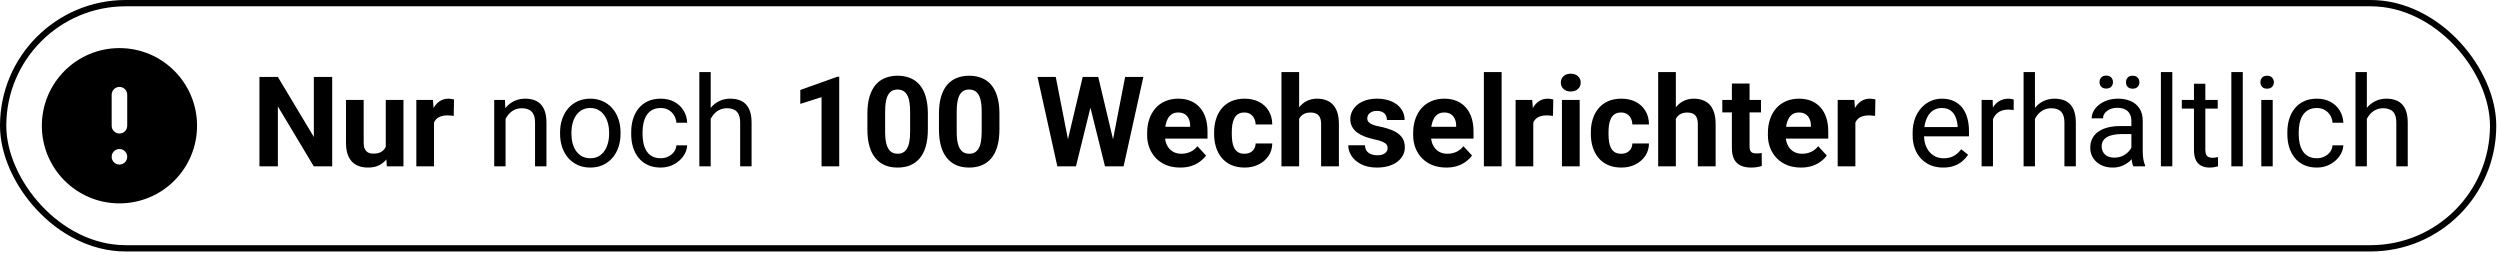 <svg xmlns="http://www.w3.org/2000/svg" width="431" height="44" viewBox="0 0 431 44" fill="none"><rect x="0.542" y="0.542" width="429.274" height="42.268" rx="21.134" stroke="black" stroke-width="1.084"></rect><g clip-path="url(#clip0_8382_942)"><path d="M20.593 8.291C13.2 8.291 7.214 14.289 7.214 21.678C7.214 29.067 13.2 35.061 20.593 35.061C27.986 35.061 33.972 29.071 33.972 21.678C33.972 14.285 27.986 8.291 20.593 8.291ZM19.253 27.029C19.253 26.288 19.851 25.69 20.593 25.69C21.334 25.69 21.933 26.288 21.933 27.029C21.933 27.771 21.334 28.369 20.593 28.369C19.851 28.369 19.253 27.771 19.253 27.029ZM21.933 21.678C21.933 22.42 21.334 23.018 20.593 23.018C19.851 23.018 19.253 22.42 19.253 21.678V16.326C19.253 15.585 19.851 14.986 20.593 14.986C21.334 14.986 21.933 15.585 21.933 16.326V21.678Z" fill="black"></path></g><path d="M57.27 13.266V28.676H54.095L47.904 18.346V28.676H44.728V13.266H47.904L54.106 23.606V13.266H57.27ZM66.508 25.935V17.224H69.556V28.676H66.688L66.508 25.935ZM66.846 23.585L67.746 23.564C67.746 24.326 67.658 25.035 67.481 25.691C67.305 26.34 67.04 26.905 66.688 27.385C66.335 27.857 65.89 28.228 65.354 28.496C64.818 28.757 64.186 28.888 63.459 28.888C62.902 28.888 62.387 28.81 61.914 28.655C61.449 28.492 61.046 28.242 60.708 27.903C60.376 27.558 60.115 27.116 59.925 26.58C59.741 26.037 59.649 25.384 59.649 24.622V17.224H62.697V24.643C62.697 24.982 62.736 25.268 62.814 25.501C62.899 25.734 63.015 25.924 63.163 26.072C63.311 26.22 63.484 26.326 63.682 26.39C63.886 26.453 64.112 26.485 64.359 26.485C64.987 26.485 65.481 26.358 65.841 26.104C66.208 25.85 66.465 25.504 66.614 25.067C66.769 24.622 66.846 24.128 66.846 23.585ZM74.824 19.722V28.676H71.776V17.224H74.644L74.824 19.722ZM78.275 17.15L78.222 19.976C78.073 19.955 77.894 19.937 77.682 19.923C77.477 19.902 77.29 19.891 77.121 19.891C76.691 19.891 76.317 19.948 75.999 20.061C75.689 20.166 75.427 20.325 75.216 20.537C75.011 20.748 74.856 21.006 74.75 21.309C74.651 21.613 74.595 21.959 74.581 22.347L73.967 22.156C73.967 21.415 74.041 20.734 74.189 20.113C74.337 19.485 74.552 18.939 74.835 18.473C75.124 18.007 75.477 17.647 75.893 17.393C76.309 17.139 76.786 17.012 77.322 17.012C77.491 17.012 77.664 17.026 77.841 17.055C78.017 17.076 78.162 17.108 78.275 17.15ZM87.16 19.669V28.676H85.202V17.224H87.054L87.16 19.669ZM86.694 22.516L85.879 22.484C85.886 21.701 86.003 20.978 86.229 20.315C86.454 19.644 86.772 19.062 87.181 18.568C87.59 18.074 88.077 17.693 88.642 17.425C89.213 17.15 89.845 17.012 90.536 17.012C91.101 17.012 91.609 17.09 92.06 17.245C92.512 17.393 92.897 17.633 93.214 17.965C93.539 18.297 93.786 18.727 93.955 19.256C94.124 19.778 94.209 20.417 94.209 21.172V28.676H92.24V21.151C92.24 20.551 92.152 20.071 91.976 19.711C91.799 19.344 91.542 19.08 91.203 18.918C90.864 18.748 90.448 18.663 89.954 18.663C89.467 18.663 89.023 18.766 88.621 18.97C88.225 19.175 87.883 19.457 87.594 19.817C87.312 20.177 87.09 20.59 86.927 21.055C86.772 21.514 86.694 22.001 86.694 22.516ZM96.556 23.077V22.834C96.556 22.008 96.676 21.242 96.916 20.537C97.156 19.824 97.502 19.207 97.953 18.685C98.405 18.155 98.952 17.746 99.594 17.457C100.236 17.16 100.955 17.012 101.753 17.012C102.557 17.012 103.28 17.16 103.923 17.457C104.572 17.746 105.122 18.155 105.574 18.685C106.032 19.207 106.382 19.824 106.621 20.537C106.861 21.242 106.981 22.008 106.981 22.834V23.077C106.981 23.902 106.861 24.668 106.621 25.374C106.382 26.079 106.032 26.697 105.574 27.226C105.122 27.748 104.575 28.157 103.933 28.454C103.298 28.743 102.578 28.888 101.774 28.888C100.97 28.888 100.246 28.743 99.604 28.454C98.962 28.157 98.412 27.748 97.953 27.226C97.502 26.697 97.156 26.079 96.916 25.374C96.676 24.668 96.556 23.902 96.556 23.077ZM98.514 22.834V23.077C98.514 23.648 98.581 24.188 98.715 24.696C98.849 25.197 99.05 25.642 99.319 26.03C99.594 26.418 99.936 26.725 100.345 26.951C100.754 27.169 101.231 27.279 101.774 27.279C102.31 27.279 102.779 27.169 103.182 26.951C103.591 26.725 103.93 26.418 104.198 26.03C104.466 25.642 104.667 25.197 104.801 24.696C104.942 24.188 105.013 23.648 105.013 23.077V22.834C105.013 22.269 104.942 21.736 104.801 21.235C104.667 20.727 104.462 20.279 104.187 19.891C103.919 19.496 103.58 19.186 103.171 18.96C102.769 18.734 102.296 18.621 101.753 18.621C101.217 18.621 100.744 18.734 100.335 18.96C99.932 19.186 99.594 19.496 99.319 19.891C99.05 20.279 98.849 20.727 98.715 21.235C98.581 21.736 98.514 22.269 98.514 22.834ZM113.911 27.279C114.377 27.279 114.807 27.184 115.202 26.993C115.598 26.802 115.922 26.541 116.176 26.21C116.43 25.871 116.575 25.487 116.61 25.056H118.473C118.438 25.734 118.208 26.365 117.785 26.951C117.369 27.529 116.822 27.998 116.144 28.358C115.467 28.711 114.723 28.888 113.911 28.888C113.05 28.888 112.299 28.736 111.657 28.433C111.022 28.129 110.493 27.713 110.069 27.184C109.653 26.654 109.339 26.047 109.127 25.363C108.923 24.672 108.82 23.941 108.82 23.172V22.728C108.82 21.959 108.923 21.232 109.127 20.547C109.339 19.856 109.653 19.246 110.069 18.716C110.493 18.187 111.022 17.771 111.657 17.468C112.299 17.164 113.05 17.012 113.911 17.012C114.807 17.012 115.591 17.196 116.261 17.563C116.931 17.923 117.457 18.416 117.838 19.044C118.226 19.665 118.438 20.371 118.473 21.161H116.61C116.575 20.689 116.441 20.262 116.208 19.881C115.982 19.5 115.672 19.196 115.277 18.97C114.888 18.738 114.433 18.621 113.911 18.621C113.311 18.621 112.807 18.741 112.398 18.981C111.996 19.214 111.674 19.531 111.435 19.933C111.202 20.329 111.032 20.77 110.927 21.256C110.828 21.736 110.778 22.227 110.778 22.728V23.172C110.778 23.673 110.828 24.167 110.927 24.654C111.025 25.141 111.191 25.582 111.424 25.977C111.664 26.372 111.985 26.69 112.387 26.93C112.796 27.162 113.304 27.279 113.911 27.279ZM122.524 12.419V28.676H120.566V12.419H122.524ZM122.058 22.516L121.243 22.484C121.25 21.701 121.367 20.978 121.593 20.315C121.818 19.644 122.136 19.062 122.545 18.568C122.954 18.074 123.441 17.693 124.006 17.425C124.577 17.15 125.209 17.012 125.9 17.012C126.465 17.012 126.973 17.09 127.424 17.245C127.876 17.393 128.261 17.633 128.578 17.965C128.903 18.297 129.15 18.727 129.319 19.256C129.488 19.778 129.573 20.417 129.573 21.172V28.676H127.604V21.151C127.604 20.551 127.516 20.071 127.34 19.711C127.163 19.344 126.906 19.08 126.567 18.918C126.228 18.748 125.812 18.663 125.318 18.663C124.831 18.663 124.387 18.766 123.985 18.97C123.589 19.175 123.247 19.457 122.958 19.817C122.676 20.177 122.453 20.59 122.291 21.055C122.136 21.514 122.058 22.001 122.058 22.516ZM144.682 13.234V28.676H141.634V16.748L137.972 17.912V15.509L144.354 13.234H144.682ZM159.963 19.616V22.283C159.963 23.44 159.839 24.439 159.592 25.278C159.345 26.111 158.989 26.796 158.523 27.332C158.064 27.861 157.518 28.253 156.883 28.507C156.248 28.761 155.542 28.888 154.766 28.888C154.145 28.888 153.566 28.81 153.03 28.655C152.494 28.492 152.01 28.242 151.58 27.903C151.157 27.565 150.79 27.138 150.479 26.623C150.176 26.101 149.943 25.48 149.781 24.76C149.618 24.04 149.537 23.215 149.537 22.283V19.616C149.537 18.459 149.661 17.468 149.908 16.642C150.162 15.809 150.518 15.128 150.977 14.599C151.442 14.07 151.993 13.682 152.628 13.435C153.263 13.181 153.968 13.054 154.745 13.054C155.366 13.054 155.941 13.135 156.47 13.297C157.006 13.453 157.489 13.696 157.92 14.028C158.35 14.359 158.717 14.786 159.021 15.308C159.324 15.823 159.557 16.441 159.719 17.16C159.881 17.873 159.963 18.692 159.963 19.616ZM156.904 22.685V19.203C156.904 18.646 156.872 18.159 156.808 17.743C156.752 17.326 156.664 16.974 156.544 16.684C156.424 16.388 156.276 16.148 156.099 15.965C155.923 15.781 155.722 15.647 155.496 15.562C155.27 15.478 155.02 15.435 154.745 15.435C154.399 15.435 154.092 15.502 153.824 15.636C153.563 15.771 153.34 15.986 153.157 16.282C152.974 16.571 152.832 16.959 152.734 17.446C152.642 17.926 152.596 18.512 152.596 19.203V22.685C152.596 23.243 152.624 23.733 152.681 24.157C152.744 24.58 152.836 24.943 152.956 25.247C153.083 25.543 153.231 25.787 153.4 25.977C153.577 26.16 153.778 26.294 154.004 26.379C154.237 26.464 154.491 26.506 154.766 26.506C155.104 26.506 155.404 26.439 155.665 26.305C155.934 26.164 156.159 25.945 156.343 25.649C156.533 25.346 156.674 24.95 156.766 24.463C156.858 23.977 156.904 23.384 156.904 22.685ZM172.301 19.616V22.283C172.301 23.44 172.177 24.439 171.93 25.278C171.684 26.111 171.327 26.796 170.861 27.332C170.403 27.861 169.856 28.253 169.221 28.507C168.586 28.761 167.88 28.888 167.104 28.888C166.483 28.888 165.905 28.81 165.368 28.655C164.832 28.492 164.349 28.242 163.918 27.903C163.495 27.565 163.128 27.138 162.818 26.623C162.514 26.101 162.281 25.48 162.119 24.76C161.957 24.04 161.876 23.215 161.876 22.283V19.616C161.876 18.459 161.999 17.468 162.246 16.642C162.5 15.809 162.856 15.128 163.315 14.599C163.781 14.07 164.331 13.682 164.966 13.435C165.601 13.181 166.307 13.054 167.083 13.054C167.704 13.054 168.279 13.135 168.808 13.297C169.344 13.453 169.828 13.696 170.258 14.028C170.689 14.359 171.056 14.786 171.359 15.308C171.662 15.823 171.895 16.441 172.057 17.16C172.22 17.873 172.301 18.692 172.301 19.616ZM169.242 22.685V19.203C169.242 18.646 169.21 18.159 169.147 17.743C169.09 17.326 169.002 16.974 168.882 16.684C168.762 16.388 168.614 16.148 168.438 15.965C168.261 15.781 168.06 15.647 167.834 15.562C167.609 15.478 167.358 15.435 167.083 15.435C166.737 15.435 166.43 15.502 166.162 15.636C165.901 15.771 165.679 15.986 165.495 16.282C165.312 16.571 165.171 16.959 165.072 17.446C164.98 17.926 164.934 18.512 164.934 19.203V22.685C164.934 23.243 164.963 23.733 165.019 24.157C165.083 24.58 165.174 24.943 165.294 25.247C165.421 25.543 165.569 25.787 165.739 25.977C165.915 26.16 166.116 26.294 166.342 26.379C166.575 26.464 166.829 26.506 167.104 26.506C167.443 26.506 167.743 26.439 168.004 26.305C168.272 26.164 168.498 25.945 168.681 25.649C168.872 25.346 169.013 24.95 169.105 24.463C169.196 23.977 169.242 23.384 169.242 22.685ZM183.589 26.231L186.658 13.266H188.373L188.764 15.425L185.494 28.676H183.652L183.589 26.231ZM182.012 13.266L184.552 26.231L184.34 28.676H182.287L178.868 13.266H182.012ZM191.463 26.178L193.972 13.266H197.115L193.707 28.676H191.654L191.463 26.178ZM189.336 13.266L192.427 26.284L192.342 28.676H190.5L187.209 15.414L187.632 13.266H189.336ZM203.474 28.888C202.585 28.888 201.787 28.747 201.082 28.464C200.376 28.175 199.776 27.776 199.282 27.268C198.796 26.76 198.422 26.171 198.161 25.501C197.899 24.823 197.769 24.104 197.769 23.342V22.918C197.769 22.05 197.892 21.256 198.139 20.537C198.386 19.817 198.739 19.193 199.198 18.663C199.663 18.134 200.228 17.729 200.891 17.446C201.554 17.157 202.302 17.012 203.135 17.012C203.946 17.012 204.666 17.146 205.294 17.415C205.922 17.683 206.448 18.064 206.871 18.558C207.302 19.052 207.626 19.644 207.845 20.336C208.064 21.02 208.173 21.782 208.173 22.622V23.892H199.071V21.86H205.178V21.627C205.178 21.204 205.1 20.826 204.945 20.494C204.797 20.156 204.571 19.888 204.267 19.69C203.964 19.492 203.576 19.394 203.103 19.394C202.701 19.394 202.355 19.482 202.066 19.658C201.777 19.835 201.54 20.082 201.357 20.399C201.18 20.717 201.046 21.091 200.955 21.521C200.87 21.945 200.828 22.41 200.828 22.918V23.342C200.828 23.8 200.891 24.224 201.018 24.612C201.152 25 201.339 25.335 201.579 25.617C201.826 25.899 202.122 26.118 202.468 26.273C202.821 26.429 203.22 26.506 203.664 26.506C204.215 26.506 204.726 26.4 205.199 26.189C205.679 25.97 206.091 25.642 206.437 25.204L207.919 26.813C207.679 27.159 207.351 27.491 206.935 27.808C206.525 28.125 206.031 28.387 205.453 28.591C204.874 28.789 204.215 28.888 203.474 28.888ZM214.531 26.506C214.905 26.506 215.237 26.436 215.526 26.294C215.816 26.146 216.041 25.942 216.204 25.681C216.373 25.413 216.461 25.099 216.468 24.739H219.336C219.329 25.543 219.114 26.259 218.691 26.887C218.268 27.508 217.7 27.998 216.987 28.358C216.274 28.711 215.477 28.888 214.595 28.888C213.706 28.888 212.93 28.739 212.266 28.443C211.61 28.147 211.063 27.738 210.626 27.215C210.188 26.686 209.86 26.072 209.642 25.374C209.423 24.668 209.313 23.913 209.313 23.109V22.802C209.313 21.99 209.423 21.235 209.642 20.537C209.86 19.831 210.188 19.217 210.626 18.695C211.063 18.166 211.61 17.753 212.266 17.457C212.923 17.16 213.692 17.012 214.574 17.012C215.512 17.012 216.334 17.192 217.04 17.552C217.752 17.912 218.31 18.427 218.712 19.097C219.121 19.761 219.329 20.547 219.336 21.458H216.468C216.461 21.077 216.38 20.731 216.225 20.42C216.077 20.11 215.858 19.863 215.569 19.68C215.286 19.489 214.937 19.394 214.521 19.394C214.076 19.394 213.713 19.489 213.431 19.68C213.148 19.863 212.93 20.117 212.774 20.442C212.619 20.759 212.51 21.122 212.446 21.532C212.39 21.934 212.362 22.357 212.362 22.802V23.109C212.362 23.553 212.39 23.98 212.446 24.389C212.503 24.799 212.609 25.162 212.764 25.48C212.926 25.797 213.148 26.047 213.431 26.231C213.713 26.415 214.08 26.506 214.531 26.506ZM223.97 12.419V28.676H220.922V12.419H223.97ZM223.536 22.548H222.7C222.707 21.75 222.813 21.017 223.017 20.346C223.222 19.669 223.515 19.083 223.896 18.589C224.277 18.088 224.732 17.7 225.261 17.425C225.797 17.15 226.39 17.012 227.039 17.012C227.604 17.012 228.115 17.093 228.574 17.256C229.039 17.411 229.438 17.665 229.77 18.018C230.108 18.364 230.37 18.819 230.553 19.383C230.736 19.948 230.828 20.632 230.828 21.436V28.676H227.759V21.415C227.759 20.907 227.685 20.509 227.537 20.219C227.395 19.923 227.187 19.715 226.912 19.595C226.644 19.468 226.312 19.404 225.917 19.404C225.48 19.404 225.106 19.485 224.795 19.648C224.492 19.81 224.248 20.036 224.065 20.325C223.882 20.607 223.747 20.939 223.663 21.32C223.578 21.701 223.536 22.11 223.536 22.548ZM239.229 25.511C239.229 25.293 239.166 25.095 239.039 24.919C238.912 24.742 238.675 24.58 238.33 24.432C237.991 24.276 237.501 24.135 236.858 24.008C236.28 23.881 235.74 23.723 235.239 23.532C234.745 23.334 234.315 23.098 233.948 22.823C233.588 22.548 233.306 22.223 233.101 21.849C232.897 21.468 232.794 21.034 232.794 20.547C232.794 20.068 232.897 19.616 233.101 19.193C233.313 18.769 233.613 18.395 234.001 18.071C234.396 17.739 234.876 17.482 235.44 17.298C236.012 17.108 236.654 17.012 237.367 17.012C238.361 17.012 239.215 17.171 239.928 17.489C240.648 17.806 241.198 18.244 241.579 18.801C241.967 19.351 242.161 19.979 242.161 20.685H239.113C239.113 20.389 239.049 20.124 238.922 19.891C238.802 19.651 238.612 19.464 238.351 19.33C238.097 19.189 237.765 19.119 237.356 19.119C237.017 19.119 236.724 19.179 236.477 19.299C236.231 19.411 236.04 19.567 235.906 19.764C235.779 19.955 235.715 20.166 235.715 20.399C235.715 20.576 235.751 20.734 235.821 20.875C235.899 21.01 236.022 21.133 236.192 21.246C236.361 21.359 236.58 21.465 236.848 21.564C237.123 21.655 237.462 21.74 237.864 21.817C238.69 21.987 239.427 22.209 240.076 22.484C240.725 22.752 241.24 23.119 241.621 23.585C242.002 24.044 242.193 24.647 242.193 25.395C242.193 25.903 242.08 26.369 241.854 26.792C241.628 27.215 241.304 27.586 240.88 27.903C240.457 28.214 239.949 28.457 239.356 28.634C238.771 28.803 238.111 28.888 237.377 28.888C236.312 28.888 235.408 28.697 234.668 28.316C233.934 27.935 233.376 27.452 232.995 26.866C232.621 26.273 232.434 25.666 232.434 25.046H235.324C235.338 25.462 235.444 25.797 235.641 26.051C235.846 26.305 236.103 26.488 236.414 26.601C236.731 26.714 237.074 26.771 237.441 26.771C237.836 26.771 238.164 26.718 238.425 26.612C238.686 26.499 238.884 26.351 239.018 26.168C239.159 25.977 239.229 25.758 239.229 25.511ZM249.334 28.888C248.445 28.888 247.648 28.747 246.942 28.464C246.237 28.175 245.637 27.776 245.143 27.268C244.656 26.76 244.282 26.171 244.021 25.501C243.76 24.823 243.63 24.104 243.63 23.342V22.918C243.63 22.05 243.753 21.256 244 20.537C244.247 19.817 244.6 19.193 245.059 18.663C245.524 18.134 246.089 17.729 246.752 17.446C247.415 17.157 248.163 17.012 248.996 17.012C249.807 17.012 250.527 17.146 251.155 17.415C251.783 17.683 252.309 18.064 252.732 18.558C253.162 19.052 253.487 19.644 253.706 20.336C253.924 21.02 254.034 21.782 254.034 22.622V23.892H244.932V21.86H251.038V21.627C251.038 21.204 250.961 20.826 250.806 20.494C250.657 20.156 250.432 19.888 250.128 19.69C249.825 19.492 249.437 19.394 248.964 19.394C248.562 19.394 248.216 19.482 247.927 19.658C247.637 19.835 247.401 20.082 247.218 20.399C247.041 20.717 246.907 21.091 246.815 21.521C246.731 21.945 246.688 22.41 246.688 22.918V23.342C246.688 23.8 246.752 24.224 246.879 24.612C247.013 25 247.2 25.335 247.44 25.617C247.687 25.899 247.983 26.118 248.329 26.273C248.682 26.429 249.08 26.506 249.525 26.506C250.075 26.506 250.587 26.4 251.06 26.189C251.539 25.97 251.952 25.642 252.298 25.204L253.78 26.813C253.54 27.159 253.212 27.491 252.795 27.808C252.386 28.125 251.892 28.387 251.314 28.591C250.735 28.789 250.075 28.888 249.334 28.888ZM258.879 12.419V28.676H255.82V12.419H258.879ZM264.337 19.722V28.676H261.289V17.224H264.158L264.337 19.722ZM267.788 17.15L267.735 19.976C267.587 19.955 267.407 19.937 267.195 19.923C266.99 19.902 266.804 19.891 266.634 19.891C266.204 19.891 265.83 19.948 265.512 20.061C265.202 20.166 264.941 20.325 264.729 20.537C264.524 20.748 264.369 21.006 264.263 21.309C264.165 21.613 264.108 21.959 264.094 22.347L263.48 22.156C263.48 21.415 263.554 20.734 263.702 20.113C263.851 19.485 264.066 18.939 264.348 18.473C264.637 18.007 264.99 17.647 265.406 17.393C265.823 17.139 266.299 17.012 266.835 17.012C267.005 17.012 267.177 17.026 267.354 17.055C267.53 17.076 267.675 17.108 267.788 17.15ZM272.336 17.224V28.676H269.278V17.224H272.336ZM269.087 14.239C269.087 13.795 269.242 13.428 269.553 13.139C269.863 12.849 270.28 12.705 270.802 12.705C271.317 12.705 271.73 12.849 272.04 13.139C272.358 13.428 272.516 13.795 272.516 14.239C272.516 14.684 272.358 15.051 272.04 15.34C271.73 15.629 271.317 15.774 270.802 15.774C270.28 15.774 269.863 15.629 269.553 15.34C269.242 15.051 269.087 14.684 269.087 14.239ZM279.478 26.506C279.852 26.506 280.184 26.436 280.473 26.294C280.762 26.146 280.988 25.942 281.15 25.681C281.32 25.413 281.408 25.099 281.415 24.739H284.283C284.276 25.543 284.061 26.259 283.638 26.887C283.214 27.508 282.646 27.998 281.934 28.358C281.221 28.711 280.424 28.888 279.542 28.888C278.652 28.888 277.876 28.739 277.213 28.443C276.557 28.147 276.01 27.738 275.573 27.215C275.135 26.686 274.807 26.072 274.588 25.374C274.369 24.668 274.26 23.913 274.26 23.109V22.802C274.26 21.99 274.369 21.235 274.588 20.537C274.807 19.831 275.135 19.217 275.573 18.695C276.01 18.166 276.557 17.753 277.213 17.457C277.869 17.16 278.638 17.012 279.52 17.012C280.459 17.012 281.281 17.192 281.986 17.552C282.699 17.912 283.257 18.427 283.659 19.097C284.068 19.761 284.276 20.547 284.283 21.458H281.415C281.408 21.077 281.327 20.731 281.171 20.42C281.023 20.11 280.805 19.863 280.515 19.68C280.233 19.489 279.884 19.394 279.467 19.394C279.023 19.394 278.66 19.489 278.377 19.68C278.095 19.863 277.876 20.117 277.721 20.442C277.566 20.759 277.456 21.122 277.393 21.532C277.337 21.934 277.308 22.357 277.308 22.802V23.109C277.308 23.553 277.337 23.98 277.393 24.389C277.449 24.799 277.555 25.162 277.711 25.48C277.873 25.797 278.095 26.047 278.377 26.231C278.66 26.415 279.026 26.506 279.478 26.506ZM288.916 12.419V28.676H285.868V12.419H288.916ZM288.482 22.548H287.646C287.653 21.75 287.759 21.017 287.964 20.346C288.168 19.669 288.461 19.083 288.842 18.589C289.223 18.088 289.678 17.7 290.208 17.425C290.744 17.15 291.337 17.012 291.986 17.012C292.55 17.012 293.062 17.093 293.52 17.256C293.986 17.411 294.385 17.665 294.716 18.018C295.055 18.364 295.316 18.819 295.5 19.383C295.683 19.948 295.775 20.632 295.775 21.436V28.676H292.705V21.415C292.705 20.907 292.631 20.509 292.483 20.219C292.342 19.923 292.134 19.715 291.859 19.595C291.591 19.468 291.259 19.404 290.864 19.404C290.426 19.404 290.052 19.485 289.742 19.648C289.439 19.81 289.195 20.036 289.012 20.325C288.828 20.607 288.694 20.939 288.609 21.32C288.525 21.701 288.482 22.11 288.482 22.548ZM303.594 17.224V19.383H296.926V17.224H303.594ZM298.577 14.398H301.625V25.226C301.625 25.557 301.668 25.811 301.752 25.988C301.844 26.164 301.978 26.288 302.154 26.358C302.331 26.422 302.553 26.453 302.821 26.453C303.012 26.453 303.181 26.446 303.329 26.432C303.484 26.411 303.615 26.39 303.721 26.369L303.731 28.612C303.47 28.697 303.188 28.764 302.885 28.814C302.581 28.863 302.246 28.888 301.879 28.888C301.209 28.888 300.623 28.778 300.122 28.559C299.628 28.334 299.247 27.974 298.979 27.48C298.711 26.986 298.577 26.337 298.577 25.532V14.398ZM310.492 28.888C309.603 28.888 308.806 28.747 308.1 28.464C307.394 28.175 306.795 27.776 306.301 27.268C305.814 26.76 305.44 26.171 305.179 25.501C304.918 24.823 304.787 24.104 304.787 23.342V22.918C304.787 22.05 304.911 21.256 305.158 20.537C305.405 19.817 305.757 19.193 306.216 18.663C306.682 18.134 307.246 17.729 307.91 17.446C308.573 17.157 309.321 17.012 310.153 17.012C310.965 17.012 311.684 17.146 312.312 17.415C312.94 17.683 313.466 18.064 313.889 18.558C314.32 19.052 314.644 19.644 314.863 20.336C315.082 21.02 315.191 21.782 315.191 22.622V23.892H306.089V21.86H312.196V21.627C312.196 21.204 312.118 20.826 311.963 20.494C311.815 20.156 311.589 19.888 311.286 19.69C310.982 19.492 310.594 19.394 310.122 19.394C309.719 19.394 309.374 19.482 309.084 19.658C308.795 19.835 308.559 20.082 308.375 20.399C308.199 20.717 308.065 21.091 307.973 21.521C307.888 21.945 307.846 22.41 307.846 22.918V23.342C307.846 23.8 307.91 24.224 308.037 24.612C308.171 25 308.358 25.335 308.597 25.617C308.844 25.899 309.141 26.118 309.487 26.273C309.839 26.429 310.238 26.506 310.683 26.506C311.233 26.506 311.744 26.4 312.217 26.189C312.697 25.97 313.11 25.642 313.456 25.204L314.937 26.813C314.697 27.159 314.369 27.491 313.953 27.808C313.544 28.125 313.05 28.387 312.471 28.591C311.893 28.789 311.233 28.888 310.492 28.888ZM319.867 19.722V28.676H316.819V17.224H319.687L319.867 19.722ZM323.317 17.15L323.264 19.976C323.116 19.955 322.936 19.937 322.725 19.923C322.52 19.902 322.333 19.891 322.164 19.891C321.733 19.891 321.359 19.948 321.042 20.061C320.731 20.166 320.47 20.325 320.258 20.537C320.054 20.748 319.899 21.006 319.793 21.309C319.694 21.613 319.638 21.959 319.623 22.347L319.01 22.156C319.01 21.415 319.084 20.734 319.232 20.113C319.38 19.485 319.595 18.939 319.877 18.473C320.167 18.007 320.52 17.647 320.936 17.393C321.352 17.139 321.828 17.012 322.365 17.012C322.534 17.012 322.707 17.026 322.883 17.055C323.06 17.076 323.204 17.108 323.317 17.15ZM334.997 28.888C334.2 28.888 333.476 28.753 332.827 28.485C332.185 28.21 331.631 27.826 331.165 27.332C330.707 26.838 330.354 26.252 330.107 25.575C329.86 24.897 329.737 24.157 329.737 23.352V22.908C329.737 21.976 329.874 21.147 330.149 20.42C330.425 19.687 330.799 19.066 331.271 18.558C331.744 18.05 332.28 17.665 332.88 17.404C333.48 17.143 334.101 17.012 334.743 17.012C335.561 17.012 336.267 17.154 336.86 17.436C337.459 17.718 337.95 18.113 338.331 18.621C338.712 19.122 338.994 19.715 339.178 20.399C339.361 21.077 339.453 21.817 339.453 22.622V23.5H330.901V21.902H337.495V21.754C337.466 21.246 337.361 20.752 337.177 20.272C337.001 19.792 336.719 19.397 336.33 19.087C335.942 18.776 335.413 18.621 334.743 18.621C334.298 18.621 333.889 18.716 333.515 18.907C333.141 19.09 332.82 19.366 332.552 19.732C332.284 20.099 332.076 20.547 331.928 21.077C331.779 21.606 331.705 22.216 331.705 22.908V23.352C331.705 23.895 331.779 24.407 331.928 24.887C332.083 25.36 332.305 25.776 332.594 26.136C332.891 26.496 333.247 26.778 333.663 26.983C334.087 27.187 334.566 27.289 335.103 27.289C335.794 27.289 336.38 27.148 336.86 26.866C337.339 26.584 337.759 26.206 338.119 25.734L339.305 26.675C339.058 27.049 338.744 27.406 338.363 27.744C337.982 28.083 337.512 28.358 336.955 28.57C336.405 28.782 335.752 28.888 334.997 28.888ZM343.589 19.023V28.676H341.63V17.224H343.536L343.589 19.023ZM347.166 17.16L347.155 18.981C346.993 18.946 346.838 18.924 346.69 18.918C346.549 18.903 346.386 18.896 346.203 18.896C345.751 18.896 345.353 18.967 345.007 19.108C344.661 19.249 344.368 19.447 344.128 19.701C343.888 19.955 343.698 20.258 343.557 20.611C343.423 20.957 343.335 21.338 343.292 21.754L342.742 22.072C342.742 21.38 342.809 20.731 342.943 20.124C343.084 19.517 343.299 18.981 343.589 18.515C343.878 18.043 344.245 17.676 344.689 17.415C345.141 17.146 345.677 17.012 346.298 17.012C346.439 17.012 346.601 17.03 346.785 17.065C346.968 17.093 347.095 17.125 347.166 17.16ZM350.825 12.419V28.676H348.867V12.419H350.825ZM350.36 22.516L349.545 22.484C349.552 21.701 349.668 20.978 349.894 20.315C350.12 19.644 350.437 19.062 350.847 18.568C351.256 18.074 351.743 17.693 352.307 17.425C352.879 17.15 353.51 17.012 354.202 17.012C354.766 17.012 355.274 17.09 355.726 17.245C356.177 17.393 356.562 17.633 356.879 17.965C357.204 18.297 357.451 18.727 357.62 19.256C357.79 19.778 357.874 20.417 357.874 21.172V28.676H355.906V21.151C355.906 20.551 355.818 20.071 355.641 19.711C355.465 19.344 355.207 19.08 354.869 18.918C354.53 18.748 354.114 18.663 353.62 18.663C353.133 18.663 352.688 18.766 352.286 18.97C351.891 19.175 351.549 19.457 351.259 19.817C350.977 20.177 350.755 20.59 350.593 21.055C350.437 21.514 350.36 22.001 350.36 22.516ZM367.45 26.718V20.823C367.45 20.371 367.359 19.979 367.175 19.648C366.999 19.309 366.731 19.048 366.371 18.865C366.011 18.681 365.566 18.589 365.037 18.589C364.543 18.589 364.109 18.674 363.735 18.843C363.368 19.013 363.079 19.235 362.867 19.51C362.663 19.785 362.561 20.082 362.561 20.399H360.602C360.602 19.99 360.708 19.584 360.92 19.182C361.132 18.78 361.435 18.416 361.83 18.092C362.232 17.76 362.712 17.499 363.27 17.309C363.834 17.111 364.462 17.012 365.154 17.012C365.986 17.012 366.72 17.154 367.355 17.436C367.997 17.718 368.498 18.145 368.858 18.716C369.225 19.281 369.408 19.99 369.408 20.844V26.178C369.408 26.559 369.44 26.965 369.504 27.395C369.574 27.826 369.676 28.196 369.811 28.507V28.676H367.768C367.669 28.45 367.591 28.15 367.535 27.776C367.479 27.395 367.45 27.042 367.45 26.718ZM367.789 21.733L367.81 23.109H365.831C365.274 23.109 364.776 23.155 364.339 23.246C363.901 23.331 363.534 23.462 363.238 23.638C362.942 23.814 362.716 24.037 362.561 24.305C362.405 24.566 362.328 24.873 362.328 25.226C362.328 25.585 362.409 25.913 362.571 26.21C362.733 26.506 362.977 26.743 363.301 26.919C363.633 27.088 364.039 27.173 364.519 27.173C365.118 27.173 365.648 27.046 366.106 26.792C366.565 26.538 366.928 26.227 367.196 25.861C367.471 25.494 367.62 25.137 367.641 24.792L368.477 25.734C368.428 26.03 368.294 26.358 368.075 26.718C367.856 27.078 367.563 27.424 367.196 27.755C366.836 28.08 366.406 28.351 365.905 28.57C365.411 28.782 364.854 28.888 364.233 28.888C363.457 28.888 362.776 28.736 362.19 28.433C361.612 28.129 361.16 27.723 360.835 27.215C360.518 26.7 360.359 26.125 360.359 25.49C360.359 24.876 360.479 24.337 360.719 23.871C360.959 23.398 361.305 23.006 361.756 22.696C362.208 22.378 362.751 22.139 363.386 21.976C364.021 21.814 364.73 21.733 365.513 21.733H367.789ZM361.957 14.165C361.957 13.848 362.056 13.58 362.254 13.361C362.451 13.142 362.737 13.033 363.111 13.033C363.492 13.033 363.781 13.142 363.979 13.361C364.176 13.58 364.275 13.848 364.275 14.165C364.275 14.469 364.176 14.73 363.979 14.948C363.781 15.16 363.492 15.266 363.111 15.266C362.737 15.266 362.451 15.16 362.254 14.948C362.056 14.73 361.957 14.469 361.957 14.165ZM366.519 14.186C366.519 13.869 366.614 13.601 366.805 13.382C367.002 13.163 367.292 13.054 367.673 13.054C368.047 13.054 368.332 13.163 368.53 13.382C368.735 13.601 368.837 13.869 368.837 14.186C368.837 14.49 368.735 14.751 368.53 14.97C368.332 15.181 368.047 15.287 367.673 15.287C367.292 15.287 367.002 15.181 366.805 14.97C366.614 14.751 366.519 14.49 366.519 14.186ZM374.507 12.419V28.676H372.539V12.419H374.507ZM382.337 17.224V18.727H376.145V17.224H382.337ZM378.241 14.441H380.199V25.839C380.199 26.227 380.259 26.52 380.379 26.718C380.499 26.915 380.654 27.046 380.845 27.11C381.035 27.173 381.24 27.205 381.458 27.205C381.621 27.205 381.79 27.191 381.966 27.162C382.15 27.127 382.288 27.099 382.379 27.078L382.39 28.676C382.235 28.725 382.03 28.771 381.776 28.814C381.529 28.863 381.229 28.888 380.876 28.888C380.397 28.888 379.956 28.792 379.553 28.602C379.151 28.411 378.83 28.094 378.59 27.649C378.357 27.198 378.241 26.591 378.241 25.829V14.441ZM386.653 12.419V28.676H384.684V12.419H386.653ZM391.815 17.224V28.676H389.846V17.224H391.815ZM389.698 14.186C389.698 13.869 389.793 13.601 389.984 13.382C390.182 13.163 390.471 13.054 390.852 13.054C391.226 13.054 391.512 13.163 391.709 13.382C391.914 13.601 392.016 13.869 392.016 14.186C392.016 14.49 391.914 14.751 391.709 14.97C391.512 15.181 391.226 15.287 390.852 15.287C390.471 15.287 390.182 15.181 389.984 14.97C389.793 14.751 389.698 14.49 389.698 14.186ZM399.433 27.279C399.899 27.279 400.329 27.184 400.724 26.993C401.119 26.802 401.444 26.541 401.698 26.21C401.952 25.871 402.097 25.487 402.132 25.056H403.995C403.959 25.734 403.73 26.365 403.307 26.951C402.89 27.529 402.344 27.998 401.666 28.358C400.989 28.711 400.244 28.888 399.433 28.888C398.572 28.888 397.821 28.736 397.179 28.433C396.544 28.129 396.014 27.713 395.591 27.184C395.175 26.654 394.861 26.047 394.649 25.363C394.444 24.672 394.342 23.941 394.342 23.172V22.728C394.342 21.959 394.444 21.232 394.649 20.547C394.861 19.856 395.175 19.246 395.591 18.716C396.014 18.187 396.544 17.771 397.179 17.468C397.821 17.164 398.572 17.012 399.433 17.012C400.329 17.012 401.112 17.196 401.783 17.563C402.453 17.923 402.979 18.416 403.36 19.044C403.748 19.665 403.959 20.371 403.995 21.161H402.132C402.097 20.689 401.963 20.262 401.73 19.881C401.504 19.5 401.193 19.196 400.798 18.97C400.41 18.738 399.955 18.621 399.433 18.621C398.833 18.621 398.329 18.741 397.919 18.981C397.517 19.214 397.196 19.531 396.956 19.933C396.723 20.329 396.554 20.77 396.448 21.256C396.349 21.736 396.3 22.227 396.3 22.728V23.172C396.3 23.673 396.349 24.167 396.448 24.654C396.547 25.141 396.713 25.582 396.946 25.977C397.186 26.372 397.507 26.69 397.909 26.93C398.318 27.162 398.826 27.279 399.433 27.279ZM408.046 12.419V28.676H406.088V12.419H408.046ZM407.58 22.516L406.765 22.484C406.772 21.701 406.889 20.978 407.114 20.315C407.34 19.644 407.658 19.062 408.067 18.568C408.476 18.074 408.963 17.693 409.528 17.425C410.099 17.15 410.731 17.012 411.422 17.012C411.987 17.012 412.495 17.09 412.946 17.245C413.398 17.393 413.782 17.633 414.1 17.965C414.424 18.297 414.671 18.727 414.841 19.256C415.01 19.778 415.095 20.417 415.095 21.172V28.676H413.126V21.151C413.126 20.551 413.038 20.071 412.861 19.711C412.685 19.344 412.428 19.08 412.089 18.918C411.75 18.748 411.334 18.663 410.84 18.663C410.353 18.663 409.909 18.766 409.506 18.97C409.111 19.175 408.769 19.457 408.48 19.817C408.197 20.177 407.975 20.59 407.813 21.055C407.658 21.514 407.58 22.001 407.58 22.516Z" fill="black"></path><defs><clipPath id="clip0_8382_942"><rect width="28.179" height="28.179" fill="white" transform="translate(6.503 7.587)"></rect></clipPath></defs></svg>